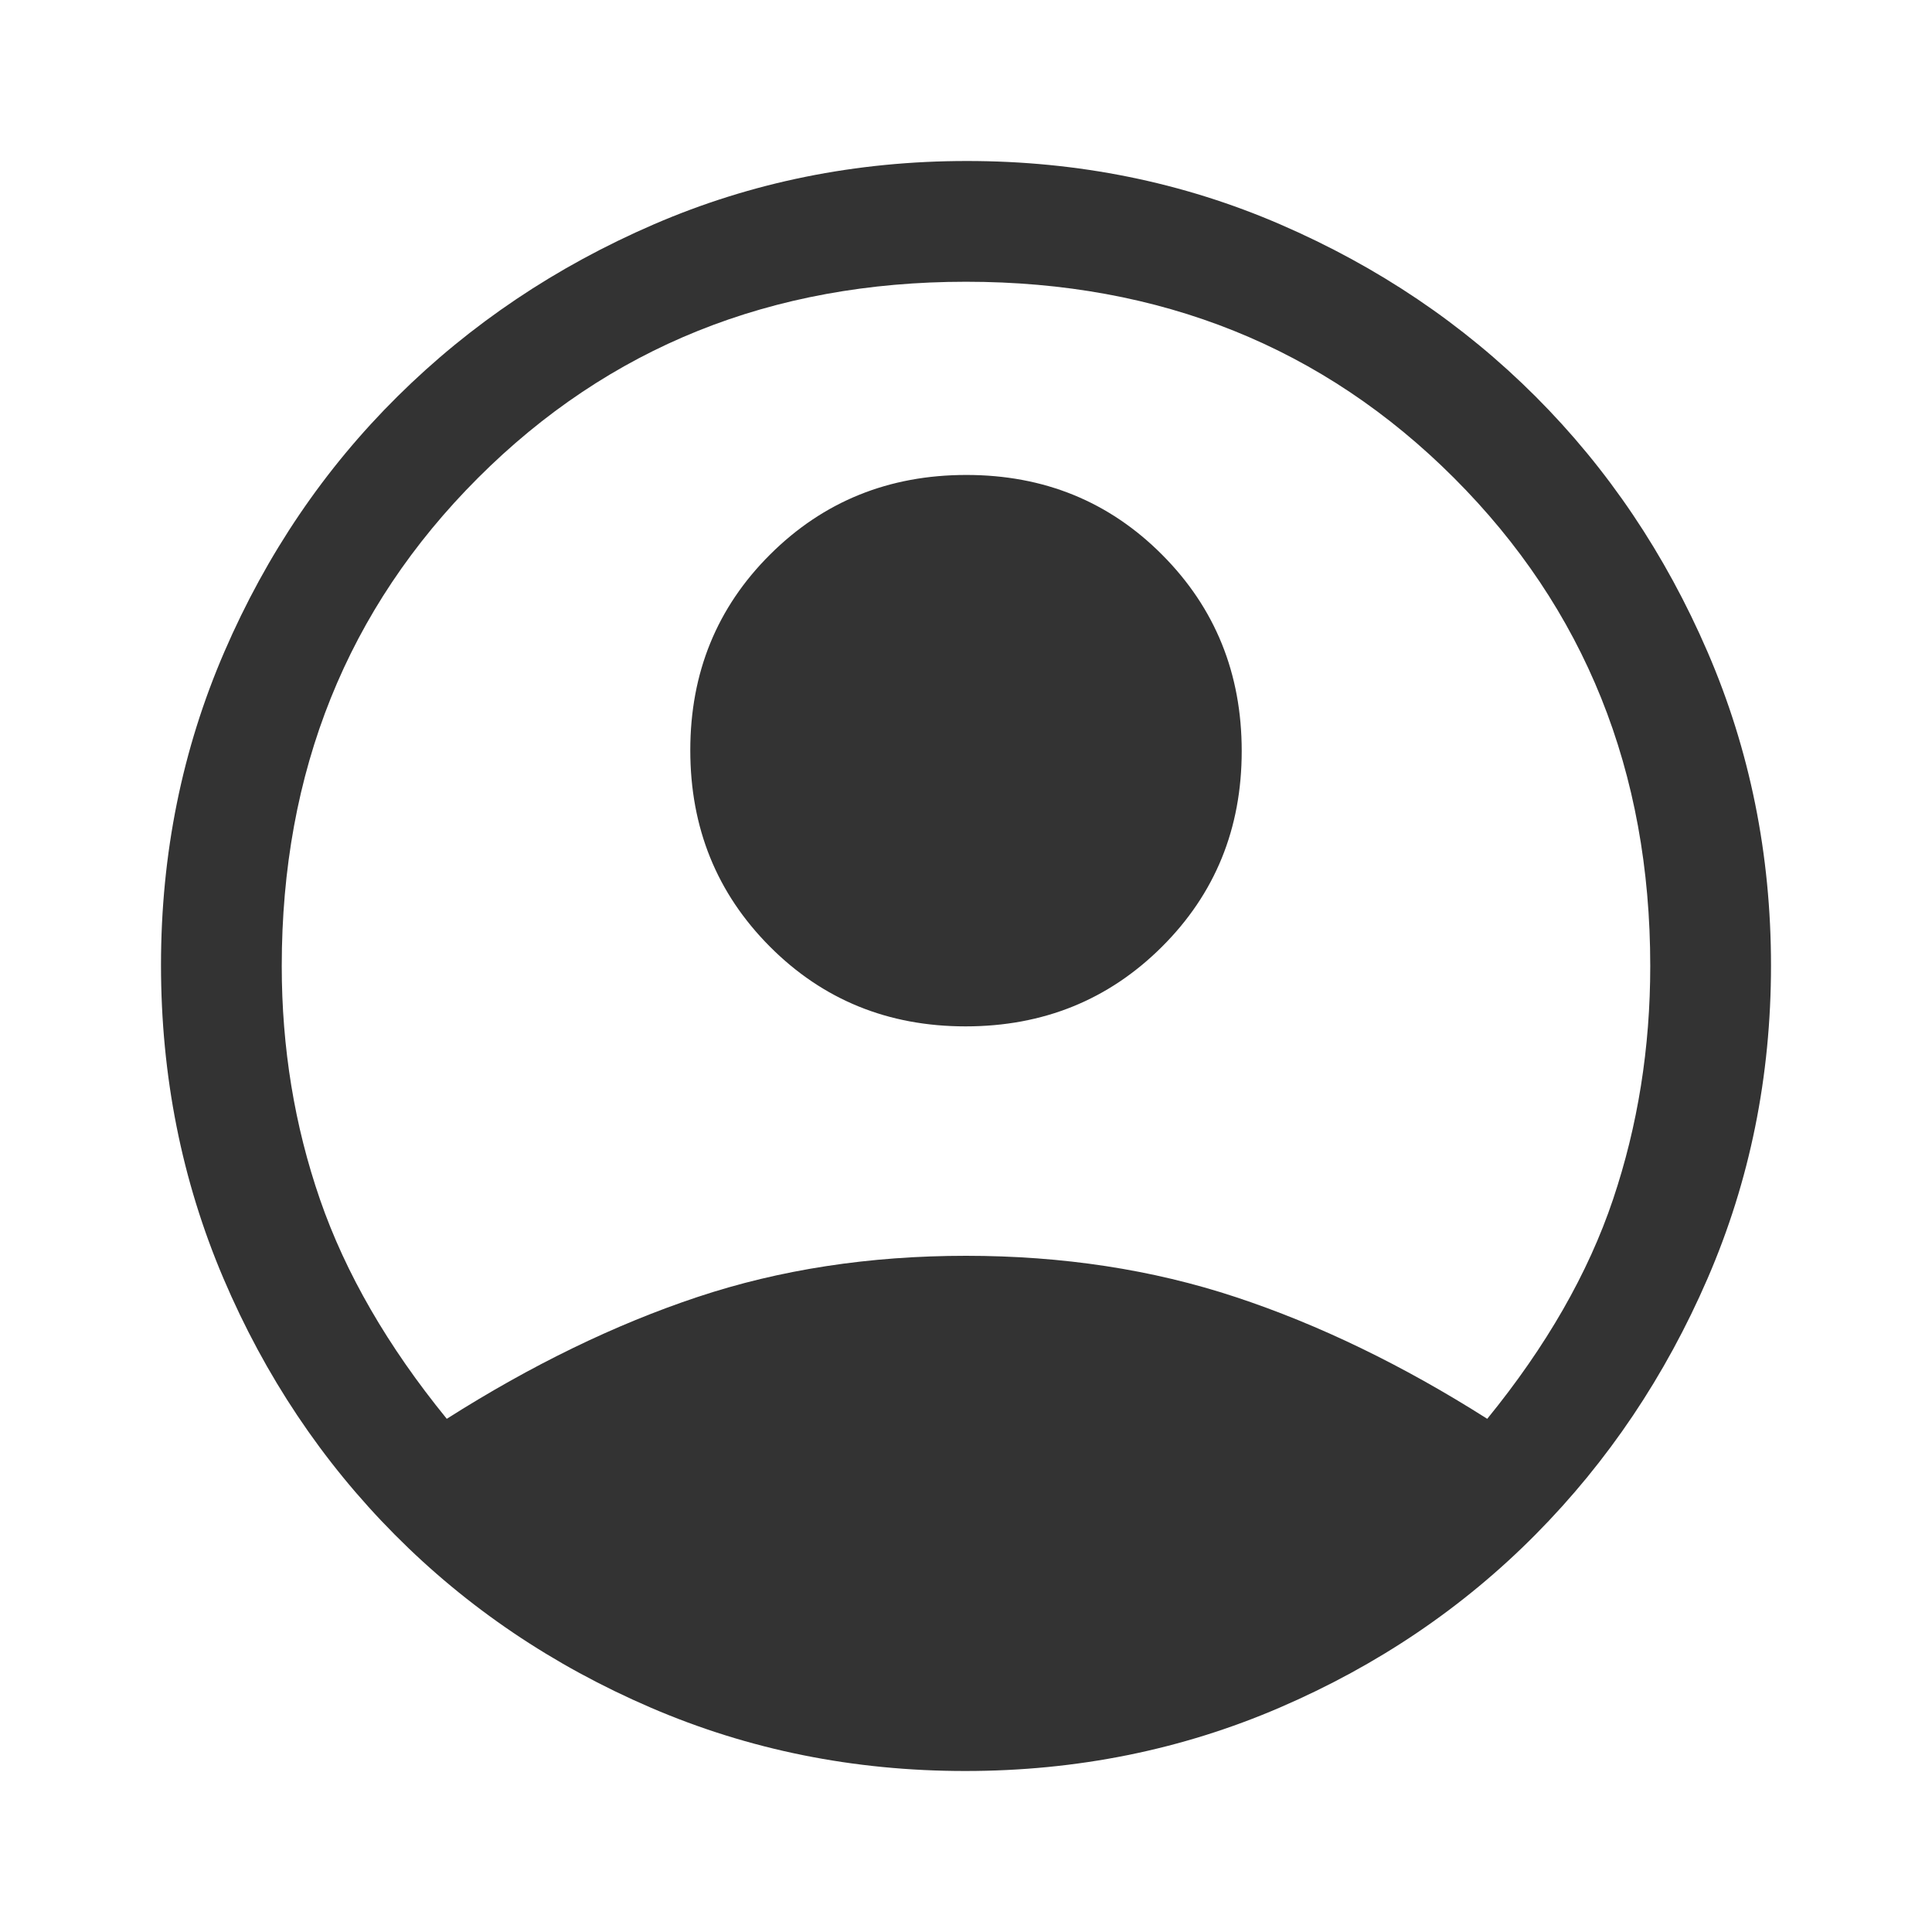 <svg xmlns="http://www.w3.org/2000/svg" height="48px" viewBox="0 -960 960 960" width="48px" fill="#333333"><path d="M222-255q63-40 124.5-60.5T480-336q72 0 134 20.5T739-255q44-54 62.5-109T820-480q0-145-97.5-242.5T480-820q-145 0-242.5 97.5T140-480q0 61 19 116t63 109Zm257.81-195q-57.81 0-97.31-39.69-39.5-39.68-39.5-97.5 0-57.81 39.69-97.31 39.68-39.5 97.5-39.5 57.81 0 97.31 39.69 39.5 39.68 39.5 97.5 0 57.81-39.69 97.31-39.68 39.5-97.5 39.5Zm-.21 370q-83.15 0-156.28-31.5t-127.22-86Q142-252 111-324.84 80-397.68 80-480.5t31.5-155.66Q143-709 197.5-763t127.34-85.5Q397.68-880 480.5-880t155.66 31.5Q709-817 763-763t85.5 127Q880-563 880-480.27q0 82.74-31.5 155.5Q817-252 763-197.5t-127.13 86Q562.74-80 479.6-80Z"/></svg>